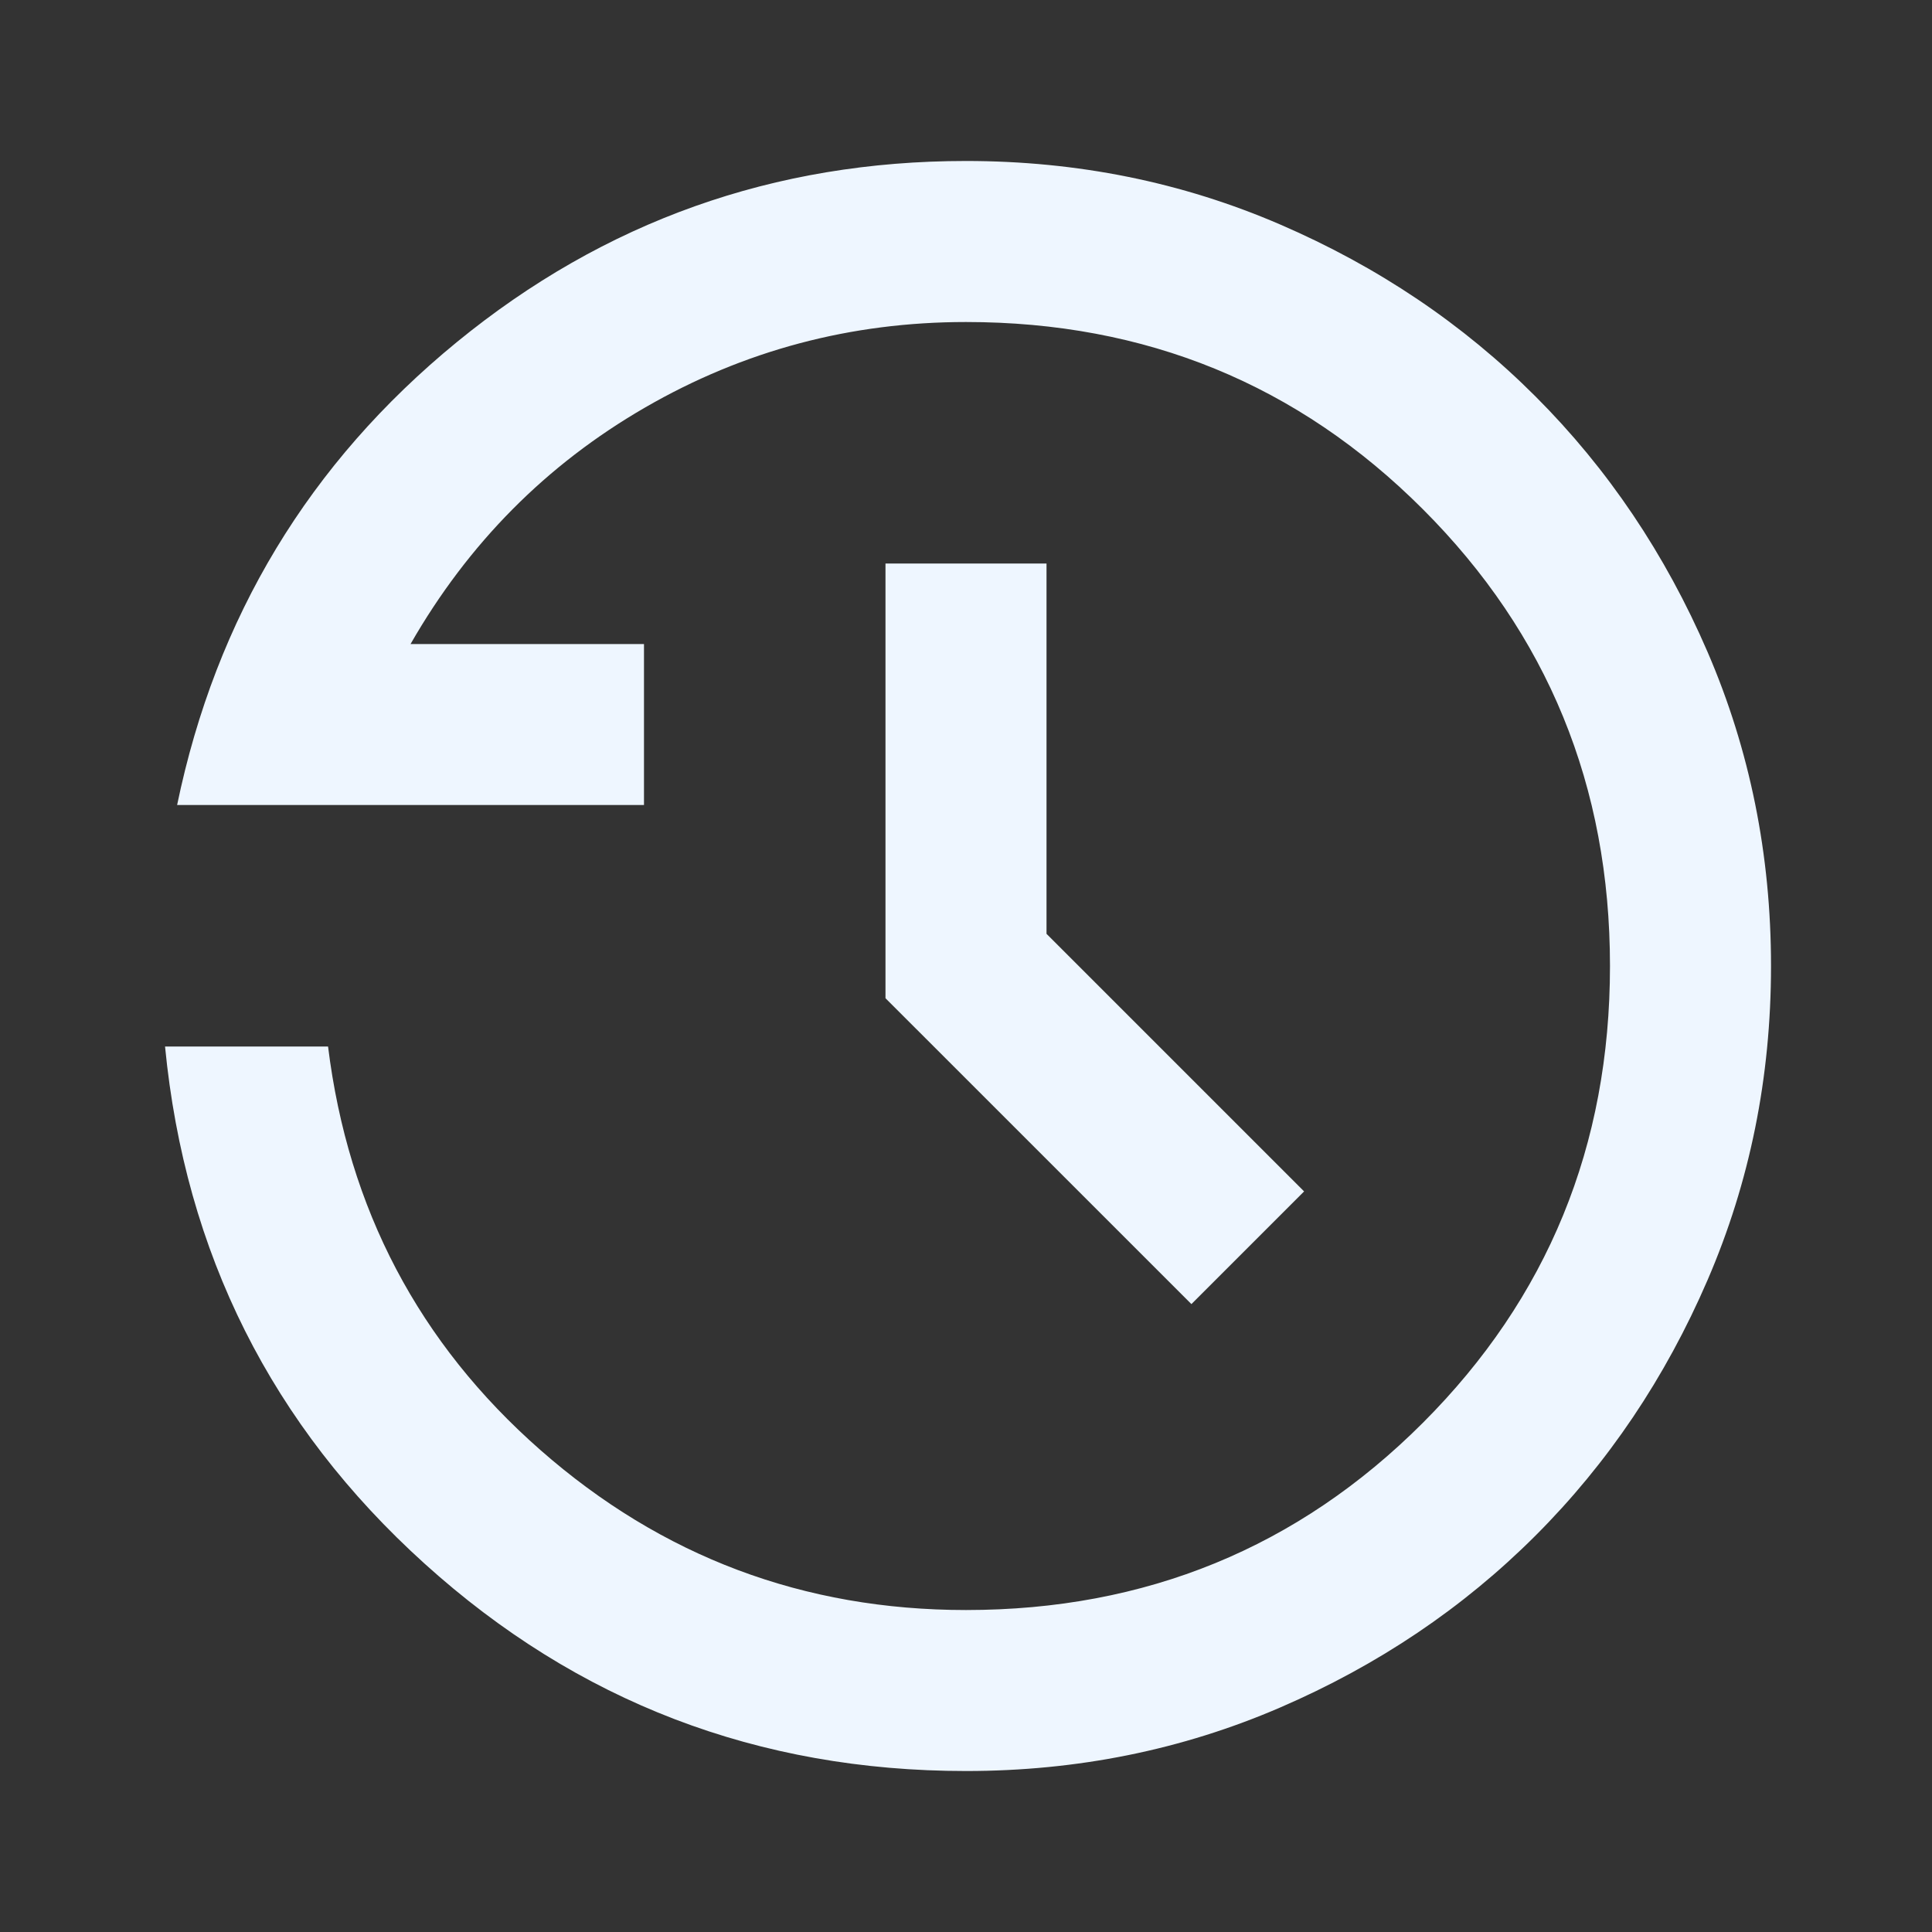 <svg width="40" height="40" viewBox="0 0 40 40" fill="none" xmlns="http://www.w3.org/2000/svg">
<rect x="0" y="0" width="40" height="40" fill="#333333" stroke="none"/>
<mask id="mask0_1085_548" style="mask-type:alpha" maskUnits="userSpaceOnUse" x="0" y="0" width="40" height="40">
<rect width="40" height="40" fill="#D9D9D9"/>
</mask>
<g mask="url(#mask0_1085_548)">
<path d="M20 36.667C15.694 36.667 11.958 35.236 8.792 32.375C5.625 29.514 3.833 25.945 3.417 21.667H6.792C7.208 25.028 8.674 27.813 11.188 30.021C13.701 32.229 16.639 33.334 20 33.334C23.722 33.334 26.875 32.042 29.458 29.459C32.042 26.875 33.333 23.722 33.333 20C33.333 16.278 32.042 13.125 29.458 10.542C26.875 7.958 23.722 6.667 20 6.667C17.611 6.667 15.396 7.257 13.354 8.438C11.312 9.618 9.694 11.25 8.5 13.334H13.333V16.667H3.667C4.472 12.778 6.403 9.584 9.458 7.083C12.514 4.583 16.028 3.333 20 3.333C22.305 3.333 24.472 3.771 26.5 4.646C28.528 5.521 30.292 6.708 31.792 8.209C33.292 9.709 34.479 11.472 35.354 13.5C36.229 15.528 36.667 17.695 36.667 20C36.667 22.306 36.229 24.472 35.354 26.5C34.479 28.528 33.292 30.292 31.792 31.792C30.292 33.292 28.528 34.479 26.5 35.354C24.472 36.229 22.305 36.667 20 36.667ZM24.667 27L18.333 20.667V11.667H21.667V19.334L27 24.667L24.667 27Z" fill="#EEF6FF"/>
</g>
</svg>
